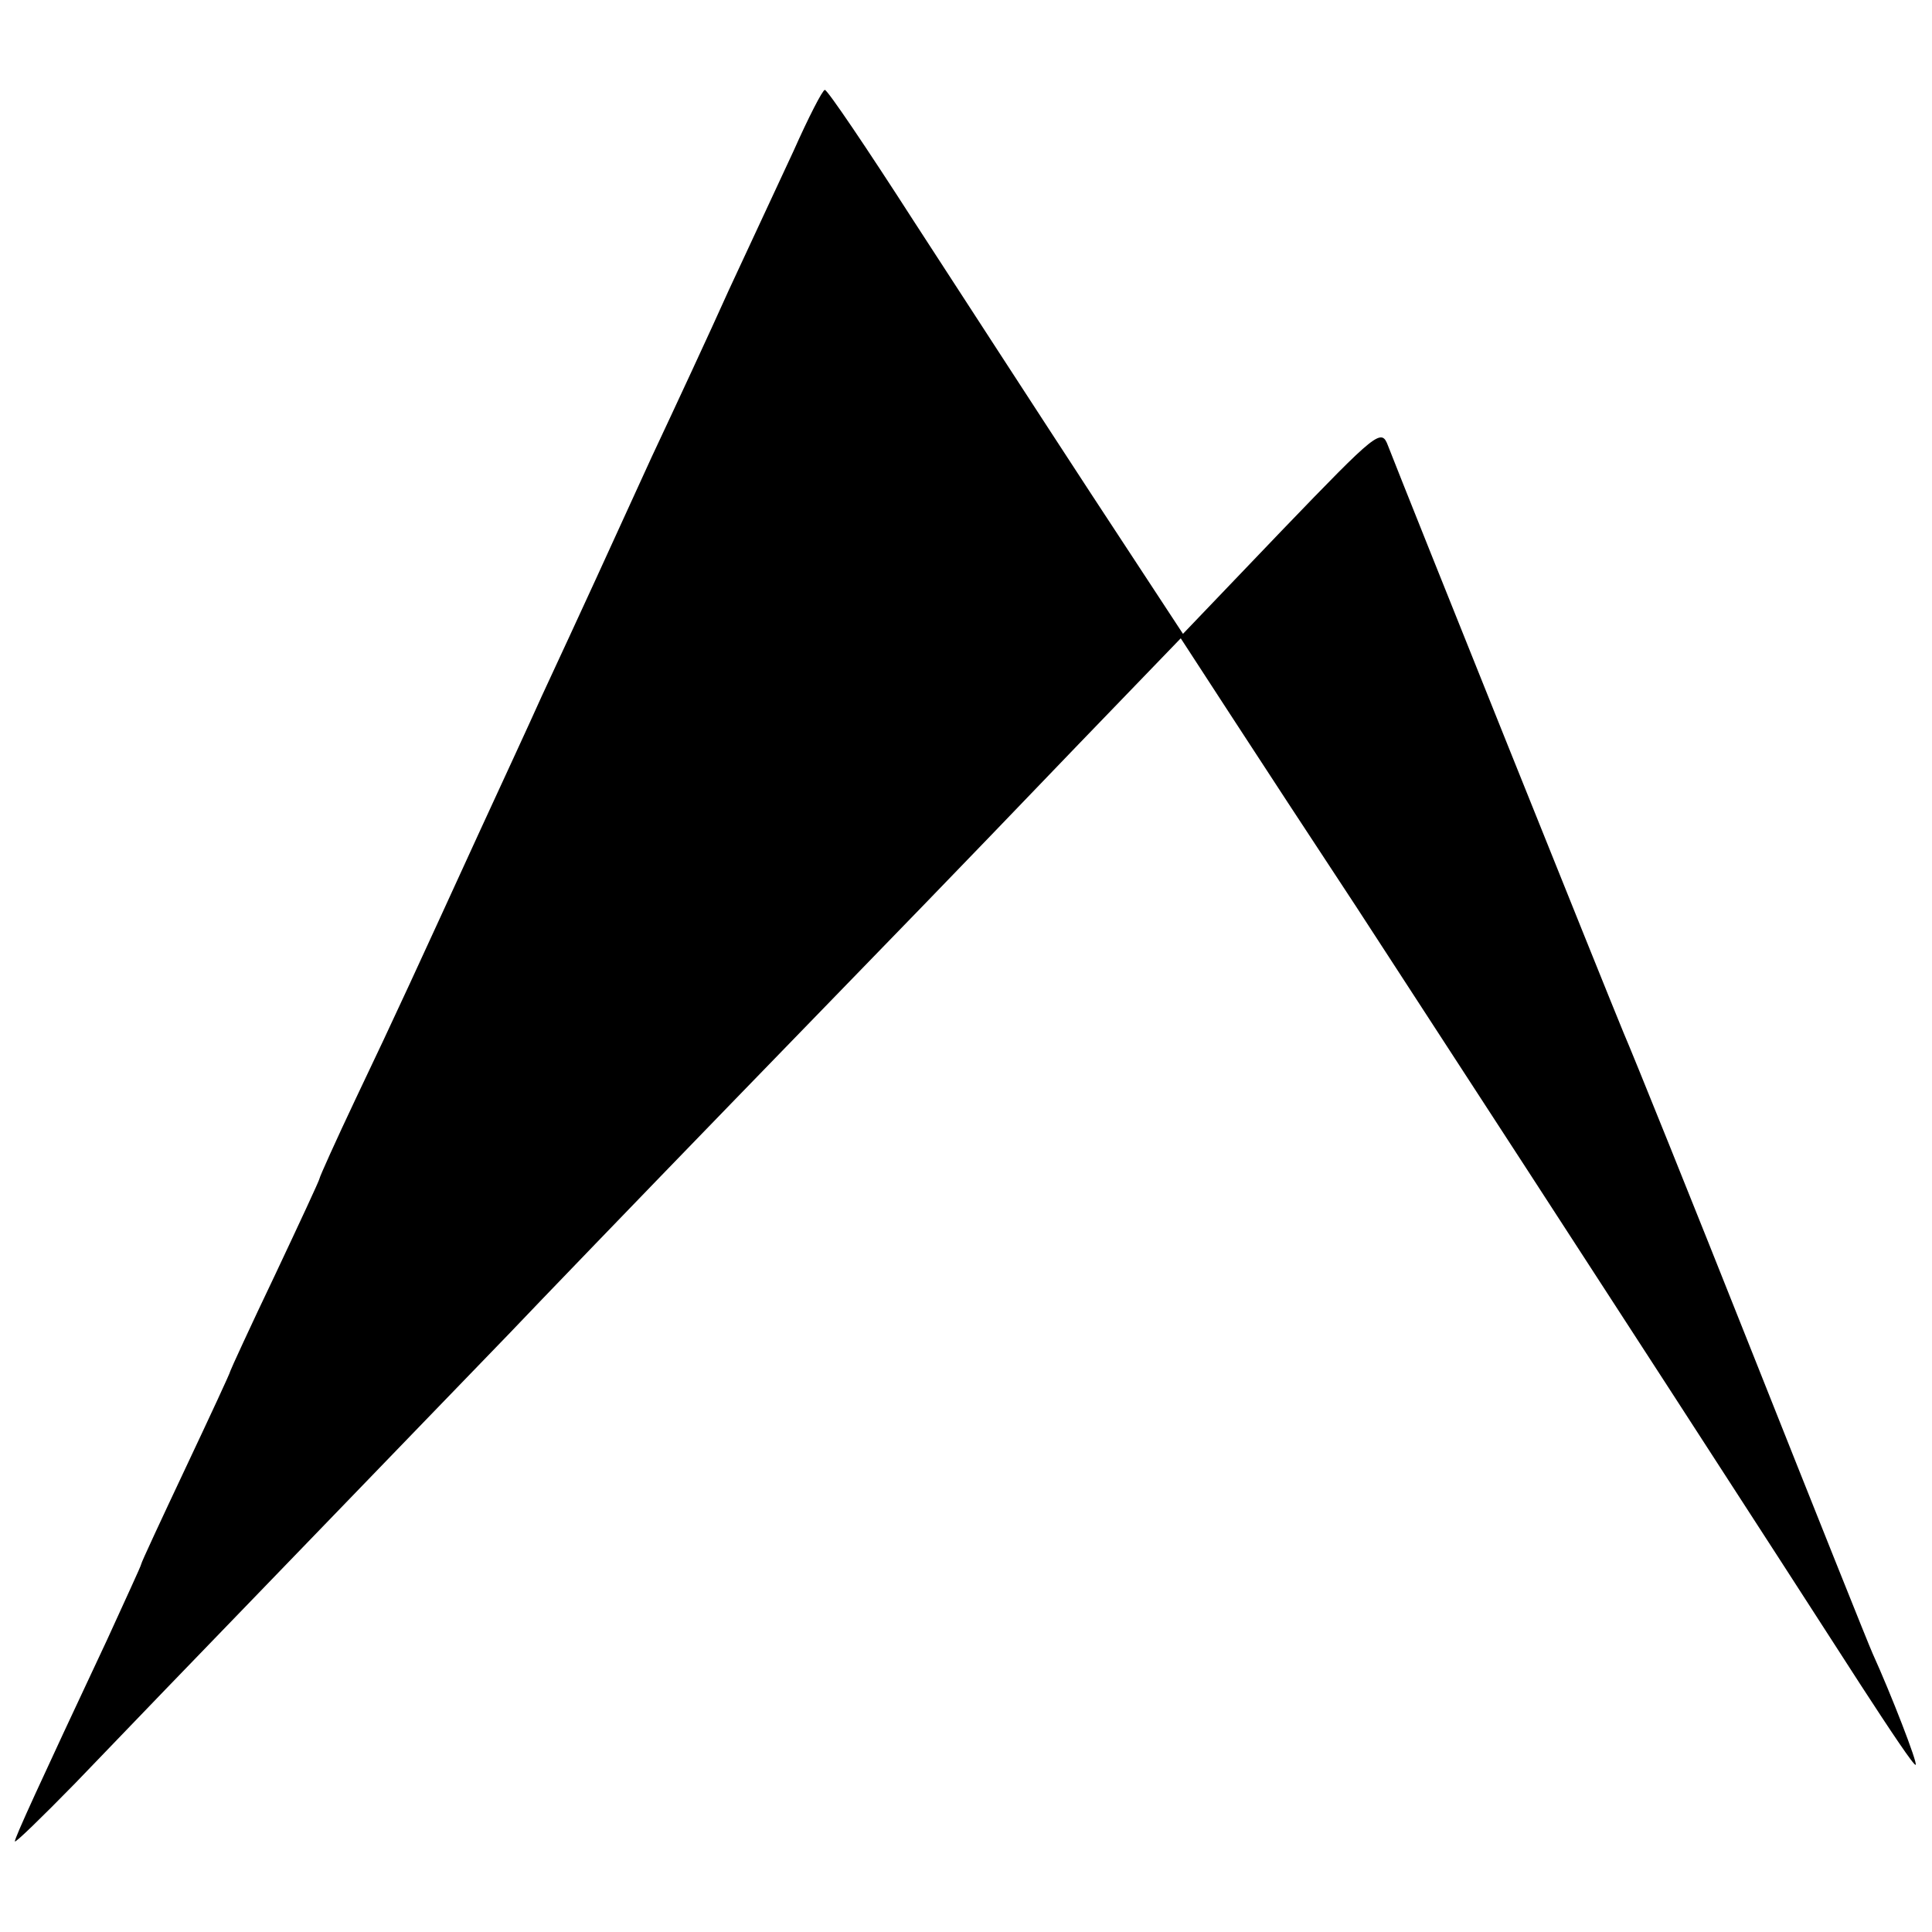 <?xml version="1.0" standalone="no"?>
<!DOCTYPE svg PUBLIC "-//W3C//DTD SVG 20010904//EN"
 "http://www.w3.org/TR/2001/REC-SVG-20010904/DTD/svg10.dtd">
<svg version="1.0" xmlns="http://www.w3.org/2000/svg"
 width="260pt" height="260pt" viewBox="0 0 260 260"
 preserveAspectRatio="xMidYMid meet">
<g transform="translate(0,260) scale(0.1,-0.1)"
fill="#000000" stroke="none">
<path d="M1068 2397 c-21 -45 -60 -129 -87 -187 -26 -58 -73 -159 -104 -225
-57 -125 -95 -208 -148 -322 -17 -38 -55 -120 -84 -183 -82 -179 -113 -247
-166 -358 -27 -57 -49 -106 -49 -108 0 -2 -27 -60 -60 -130 -33 -69 -60 -128
-60 -129 0 -2 -27 -60 -60 -130 -33 -70 -60 -128 -60 -130 0 -2 -21 -47 -46
-102 -92 -196 -124 -266 -124 -271 0 -3 36 32 81 78 45 47 179 186 299 310
120 124 248 257 285 295 37 39 171 178 298 309 260 268 278 286 469 485 l137
142 67 -103 c37 -57 113 -173 169 -258 328 -504 566 -872 680 -1049 39 -60 71
-108 73 -106 3 2 -33 95 -58 150 -5 11 -77 191 -160 400 -83 209 -162 405
-175 435 -20 48 -291 723 -317 790 -9 24 -14 20 -143 -114 l-133 -139 -124
189 c-68 104 -175 269 -238 366 -63 98 -117 178 -120 177 -3 0 -22 -37 -42
-82z"/>
</g>
</svg>
